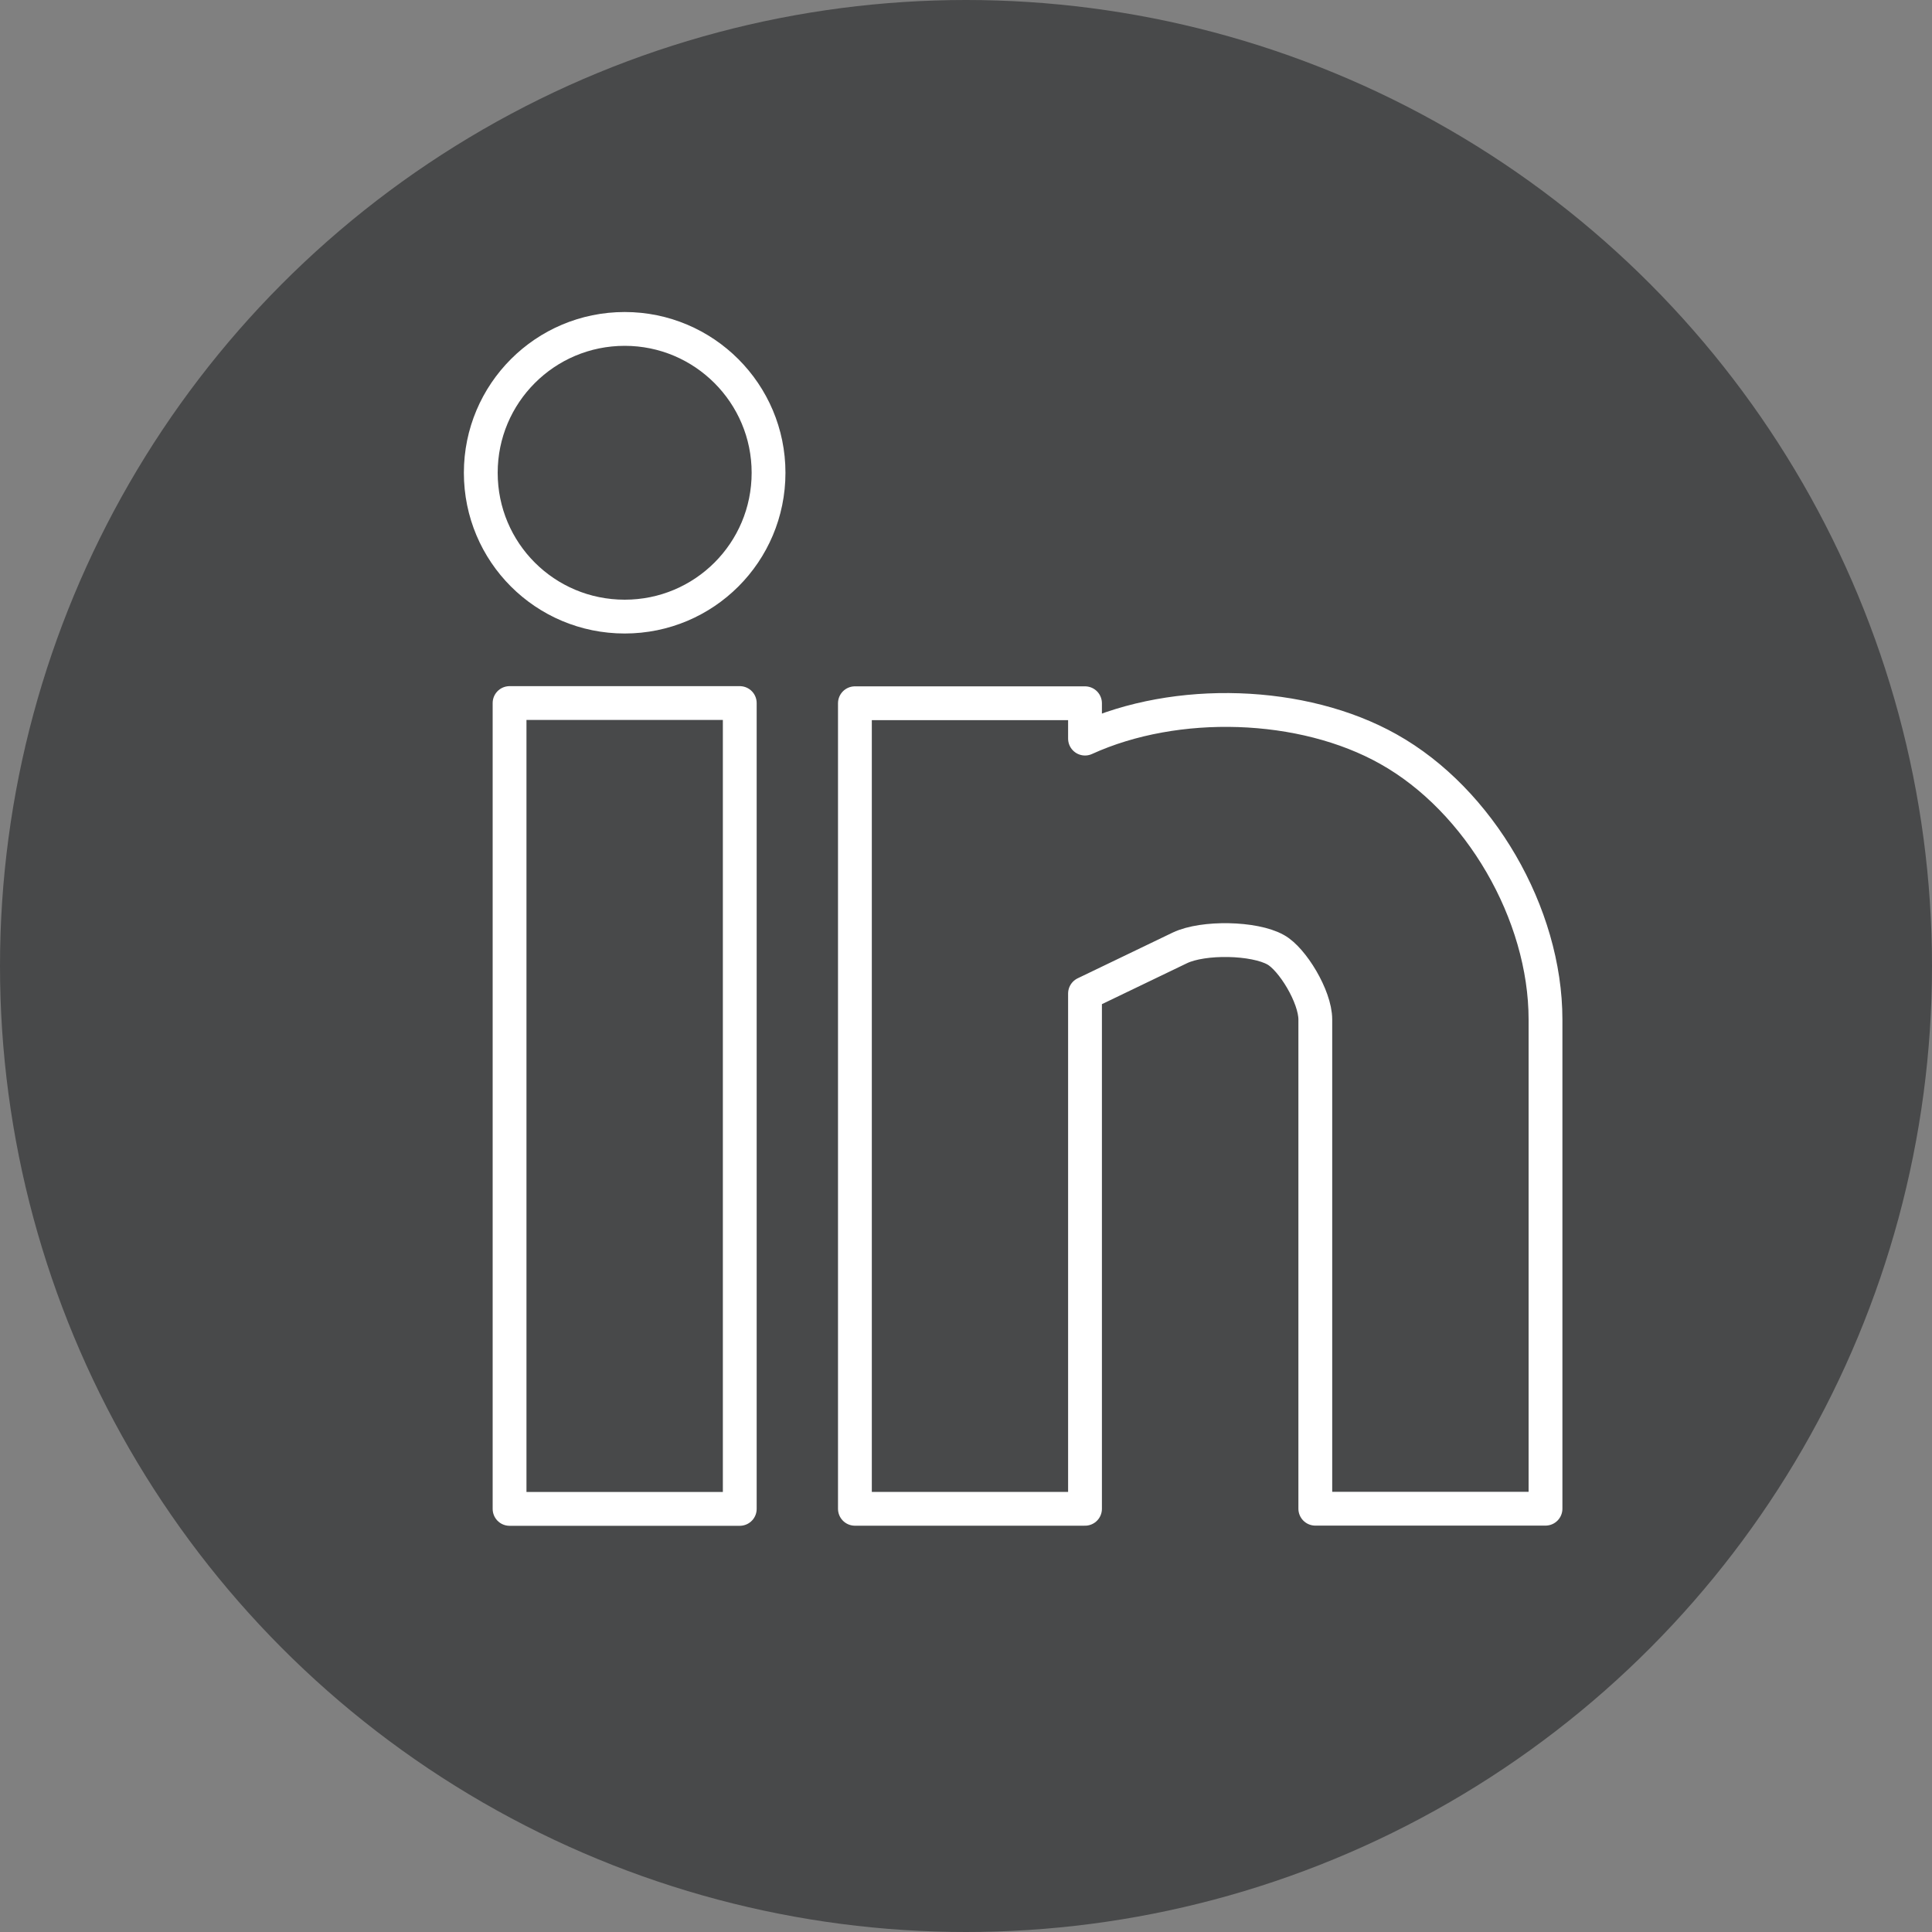<?xml version="1.0" encoding="utf-8"?>
<!-- Generator: Adobe Illustrator 24.1.1, SVG Export Plug-In . SVG Version: 6.00 Build 0)  -->
<svg version="1.1" id="Layer_1" xmlns="http://www.w3.org/2000/svg" xmlns:xlink="http://www.w3.org/1999/xlink" x="0px" y="0px"
	 viewBox="0 0 200 200" style="enable-background:new 0 0 200 200;" xml:space="preserve">
<rect x="0" y="0" width="200" height="200" fill="#808080" stroke="none"/>
<style type="text/css">
	.st0{fill:#48494A;}
	.st1{fill:none;stroke:#FFFFFF;stroke-width:3.5;stroke-linecap:round;stroke-linejoin:round;stroke-miterlimit:10;}
</style>
<g>
	<circle class="st0" cx="100" cy="100" r="100"/>
	<g>
		<rect x="52.75" y="72.78" class="st1" width="23.83" height="83.42"/>
		<path class="st1" d="M143.73,77.55c-8.87-4.99-21.96-5.4-31.41-1.09v-3.66H88.5v83.39h23.82v-53.34l9.83-4.73
			c2.42-1.15,7.69-1.05,9.91,0.2c1.71,0.94,4.1,4.84,4.1,7.22v50.64h23.83v-50.64C159.99,94.6,153.16,82.83,143.73,77.55z"/>
		<path class="st1" d="M64.67,34.05c-8.25,0-14.9,6.68-14.9,14.89c0,8.24,6.65,14.89,14.9,14.89c8.23,0,14.89-6.65,14.89-14.89
			C79.56,40.73,72.89,34.05,64.67,34.05z"/>
	</g>
</g>
</svg>

